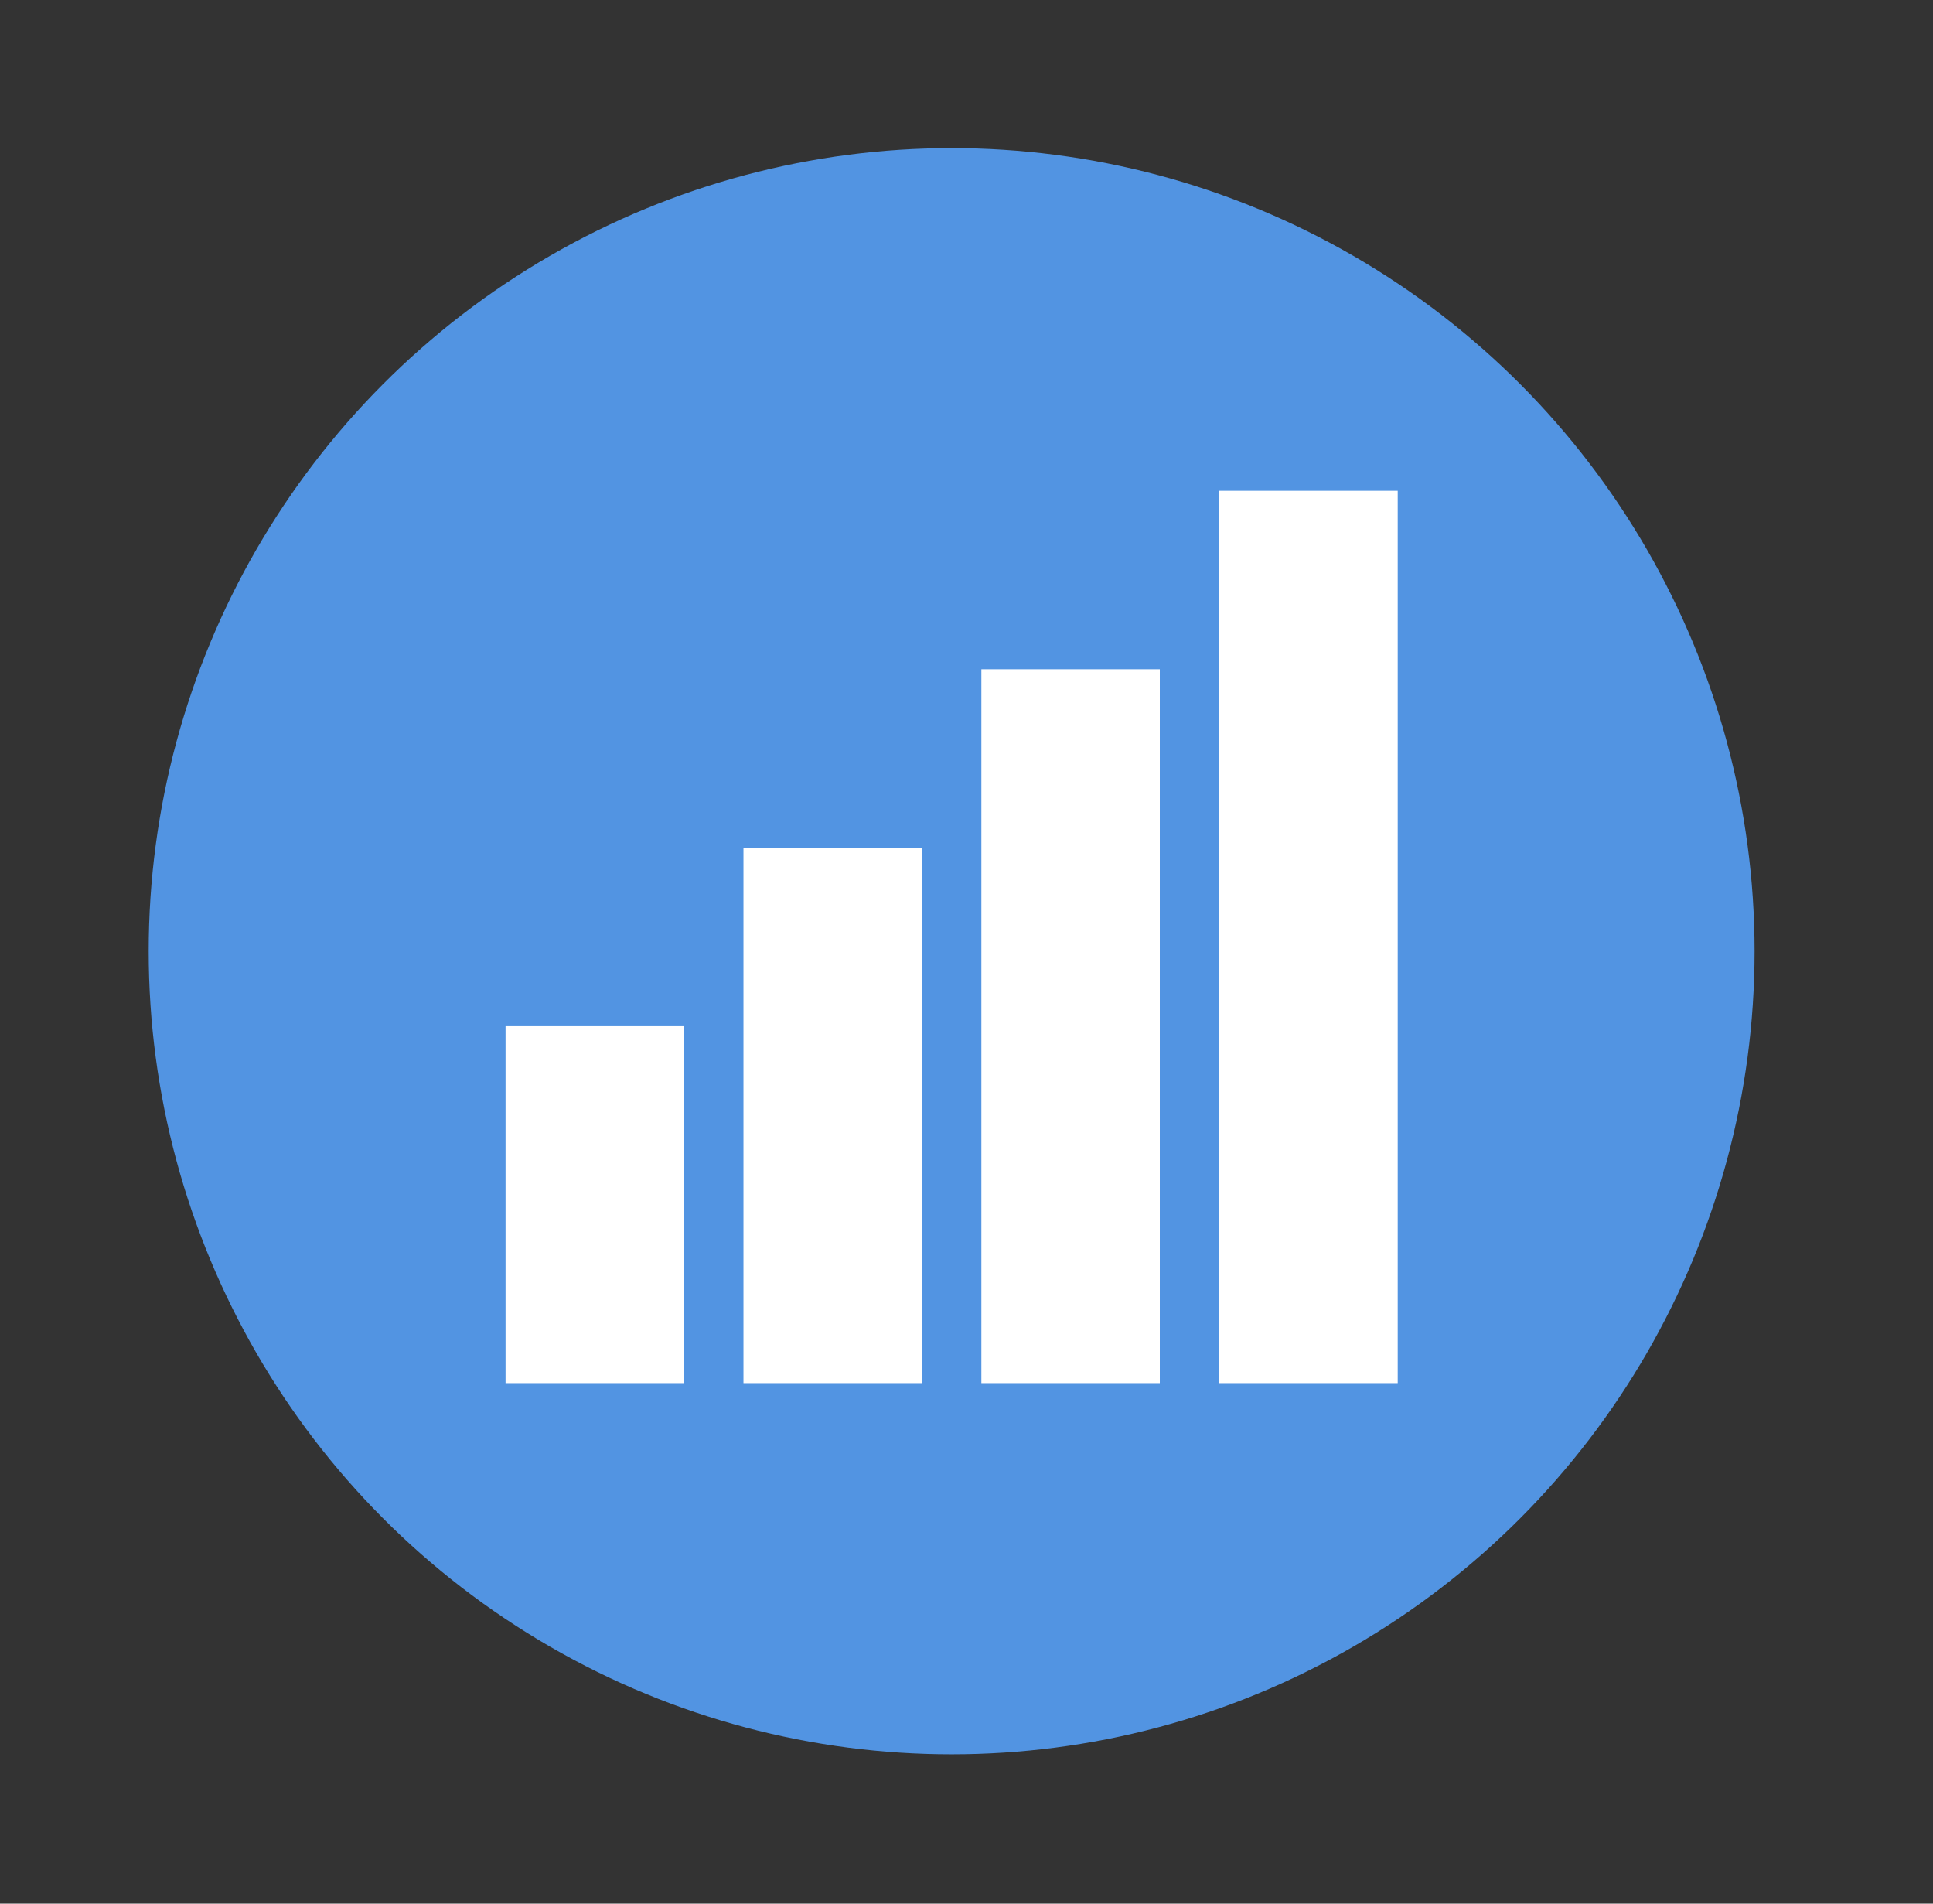 <svg width="65" height="64" version="1.1" xmlns="http://www.w3.org/2000/svg">
 <rect width="100%" height="100%" fill="#333333" stroke="none"/>
 <circle cx="32" cy="31.98" r="27" fill="#5294e2" style="paint-order:stroke markers fill"/>
 <path d="m41 16.5v30h6v-30zm-8 6v24h6v-24zm-8 6v18h6v-18zm-8 6v12h6v-12z" color="#000000" fill="#ffffff" fill-rule="evenodd" style="text-decoration-line:none;text-indent:0;text-transform:none"/>
</svg>
